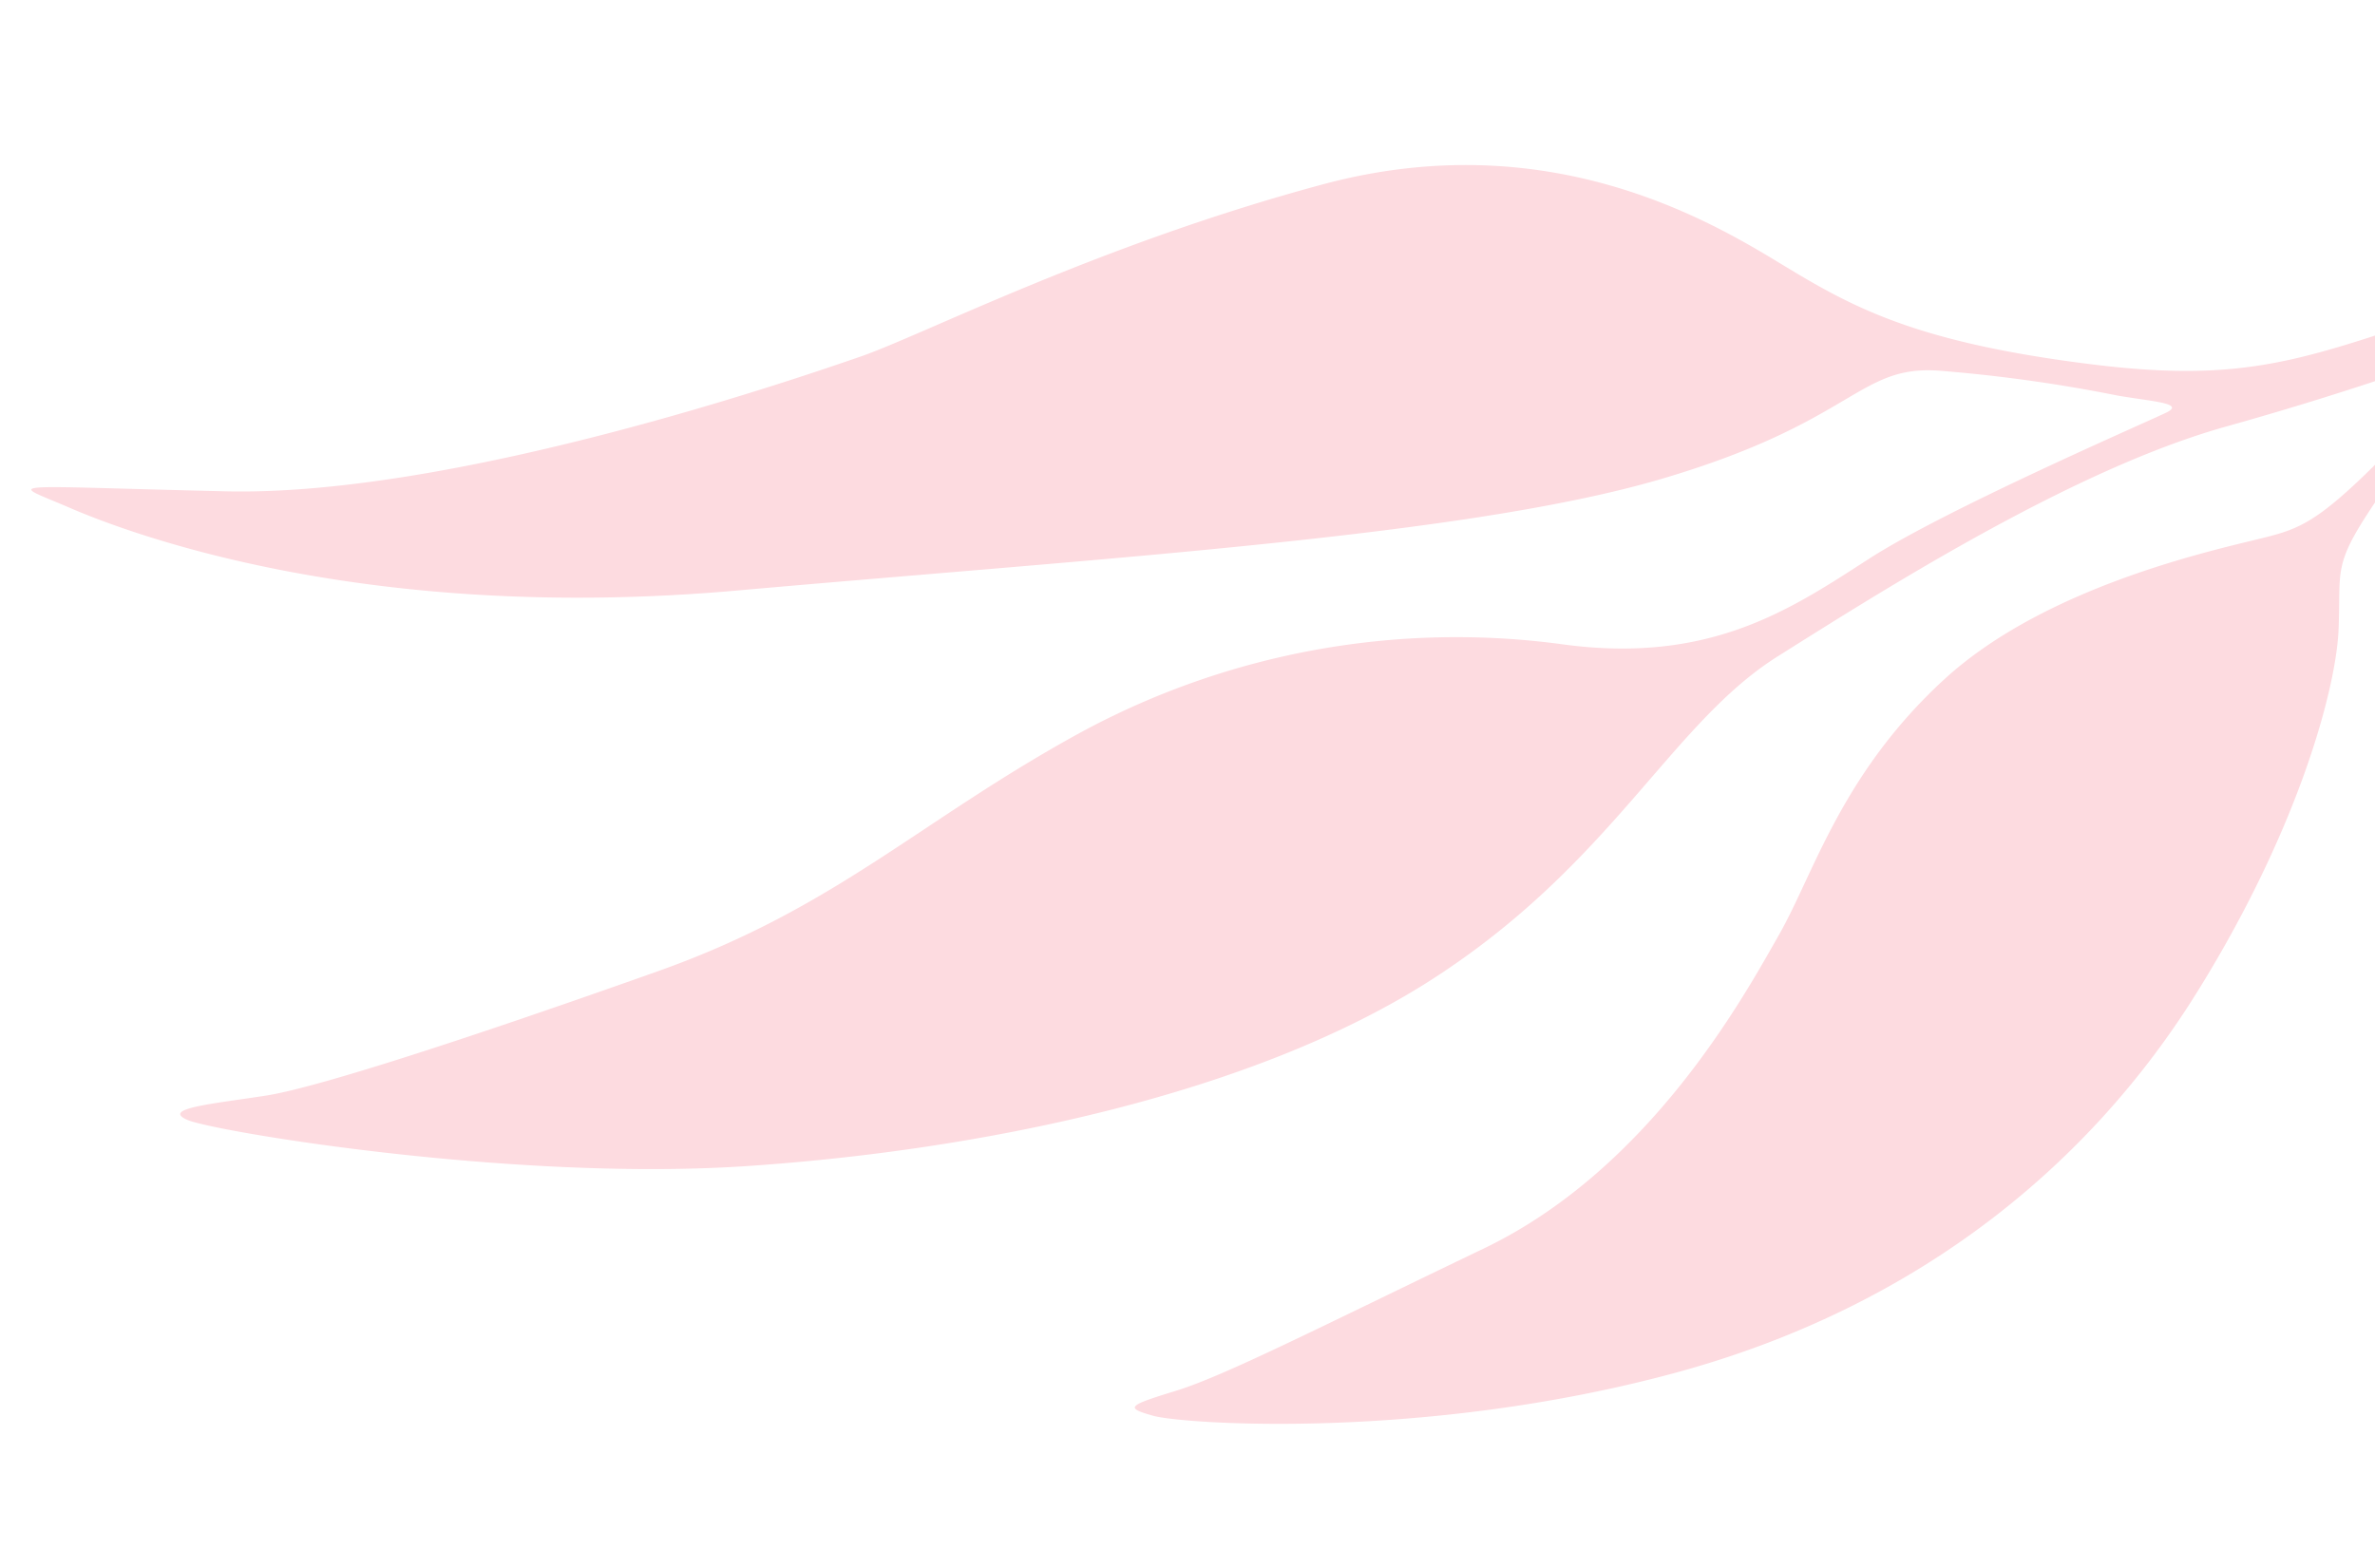 <svg xmlns="http://www.w3.org/2000/svg" xmlns:xlink="http://www.w3.org/1999/xlink" width="162" height="107" viewBox="0 0 162 107"><defs><style>.a{fill:#fff;}.b{clip-path:url(#a);}.c{fill:#fddbe0;}</style><clipPath id="a"><rect class="a" width="162" height="107" transform="translate(0)"/></clipPath></defs><g class="b"><path class="c" d="M65.317,206.194c-.182-.21-8.242-22.094-8.756-36.848s-2.138-18.6,2.482-30.033,8.1-14.95,12.187-18.857,13.307-12.888,13.308-28.71-2.869-29.1-3.182-33.536S79.293,29,83.691,14s4.5-14.137,1.721-10.632-12.9,17.515-17.288,42.552-9.3,49.021-8.977,62.813,4.032,15,2.244,20.234a103.918,103.918,0,0,1-4.8,11.343c-1.03,2.231-1.71,4.361-1.99,2.917s-2.463-16.179-4.375-22.139-4.179-12.3-.239-21.7A53.78,53.78,0,0,0,52.7,66.065c-2.947-12.122-7.244-19.212-8.264-32.031S42.761,9.645,43.16,5.975,44.172-1.176,42.94.382s-9.814,20.373-12.9,35.942-4.278,34.587.183,48.525S42.844,105.058,45.4,113.326s7.107,22.782,7.226,33.586.929,17.89.929,17.89.319,1.625-1.8-1.727c-6.919-10.955-7.175-12.308-7.123-15.589s.713-15.155-3.688-23.594S30.437,111.858,27.06,108.521s-13.148-12.583-15.482-25S7.761,64.172,7.635,60.7s-.216-3.664-1.252-1.915S-.02,76.032,0,93.783s6.763,31.469,15.747,41.109S33.4,149.546,37.282,150.755s4.272.723,7.543,4.447,9.54,14.265,9.928,17.54,3.727,19.156,4.918,23.58,2.024,8.177,2.823,8.843,3.981,2.366,2.824,1.029" transform="matrix(-0.259, -0.966, 0.966, -0.259, 23.543, 117.994)"/></g></svg>